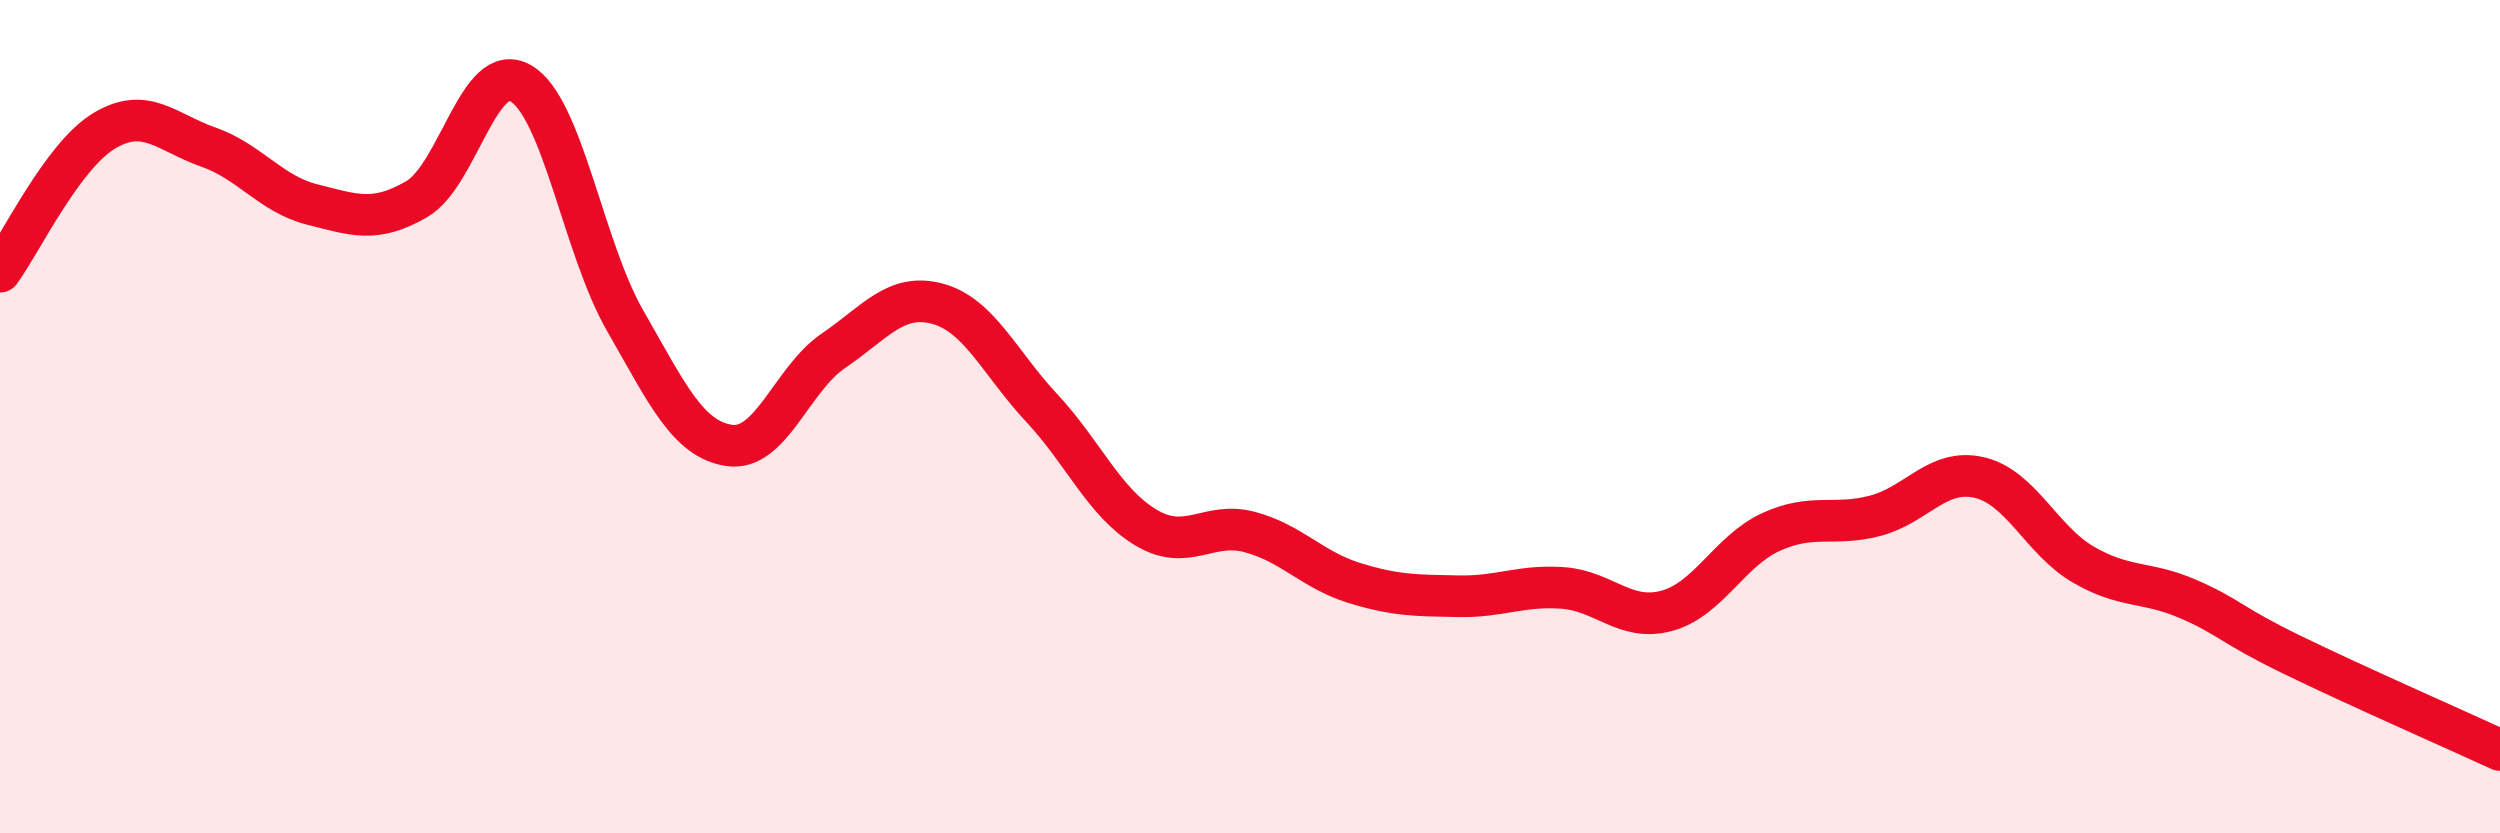 
    <svg width="60" height="20" viewBox="0 0 60 20" xmlns="http://www.w3.org/2000/svg">
      <path
        d="M 0,6.52 C 0.5,5.84 1.5,3.74 2.5,3.14 C 3.5,2.54 4,3.18 5,3.53 C 6,3.88 6.5,4.66 7.5,4.91 C 8.5,5.16 9,5.36 10,4.78 C 11,4.2 11.5,1.42 12.5,2 C 13.5,2.58 14,5.95 15,7.69 C 16,9.43 16.5,10.54 17.5,10.69 C 18.5,10.84 19,9.1 20,8.42 C 21,7.74 21.5,7.02 22.5,7.29 C 23.5,7.56 24,8.72 25,9.79 C 26,10.86 26.5,12.06 27.5,12.66 C 28.5,13.26 29,12.5 30,12.77 C 31,13.04 31.5,13.68 32.5,13.99 C 33.5,14.3 34,14.29 35,14.31 C 36,14.33 36.5,14.04 37.5,14.11 C 38.5,14.18 39,14.93 40,14.66 C 41,14.39 41.5,13.23 42.5,12.77 C 43.5,12.31 44,12.64 45,12.38 C 46,12.12 46.5,11.23 47.5,11.46 C 48.5,11.69 49,12.97 50,13.55 C 51,14.13 51.5,13.94 52.5,14.37 C 53.5,14.8 53.5,14.98 55,15.71 C 56.5,16.44 59,17.54 60,18L60 20L0 20Z"
        fill="#EB0A25"
        opacity="0.1"
        stroke-linecap="round"
        stroke-linejoin="round"
      />
      <path
        d="M 0,6.52 C 0.5,5.84 1.5,3.74 2.5,3.14 C 3.5,2.54 4,3.18 5,3.53 C 6,3.88 6.5,4.66 7.5,4.91 C 8.5,5.16 9,5.36 10,4.78 C 11,4.2 11.5,1.42 12.5,2 C 13.5,2.58 14,5.95 15,7.69 C 16,9.43 16.5,10.54 17.5,10.69 C 18.5,10.84 19,9.1 20,8.42 C 21,7.74 21.5,7.02 22.5,7.29 C 23.5,7.56 24,8.72 25,9.79 C 26,10.86 26.5,12.06 27.5,12.66 C 28.5,13.26 29,12.5 30,12.77 C 31,13.04 31.5,13.68 32.5,13.99 C 33.5,14.3 34,14.29 35,14.31 C 36,14.33 36.5,14.04 37.5,14.11 C 38.5,14.18 39,14.93 40,14.66 C 41,14.39 41.5,13.23 42.5,12.77 C 43.5,12.31 44,12.64 45,12.38 C 46,12.12 46.5,11.23 47.5,11.46 C 48.5,11.69 49,12.97 50,13.55 C 51,14.13 51.5,13.94 52.5,14.37 C 53.5,14.8 53.5,14.98 55,15.71 C 56.5,16.44 59,17.54 60,18"
        stroke="#EB0A25"
        stroke-width="1"
        fill="none"
        stroke-linecap="round"
        stroke-linejoin="round"
      />
    </svg>
  